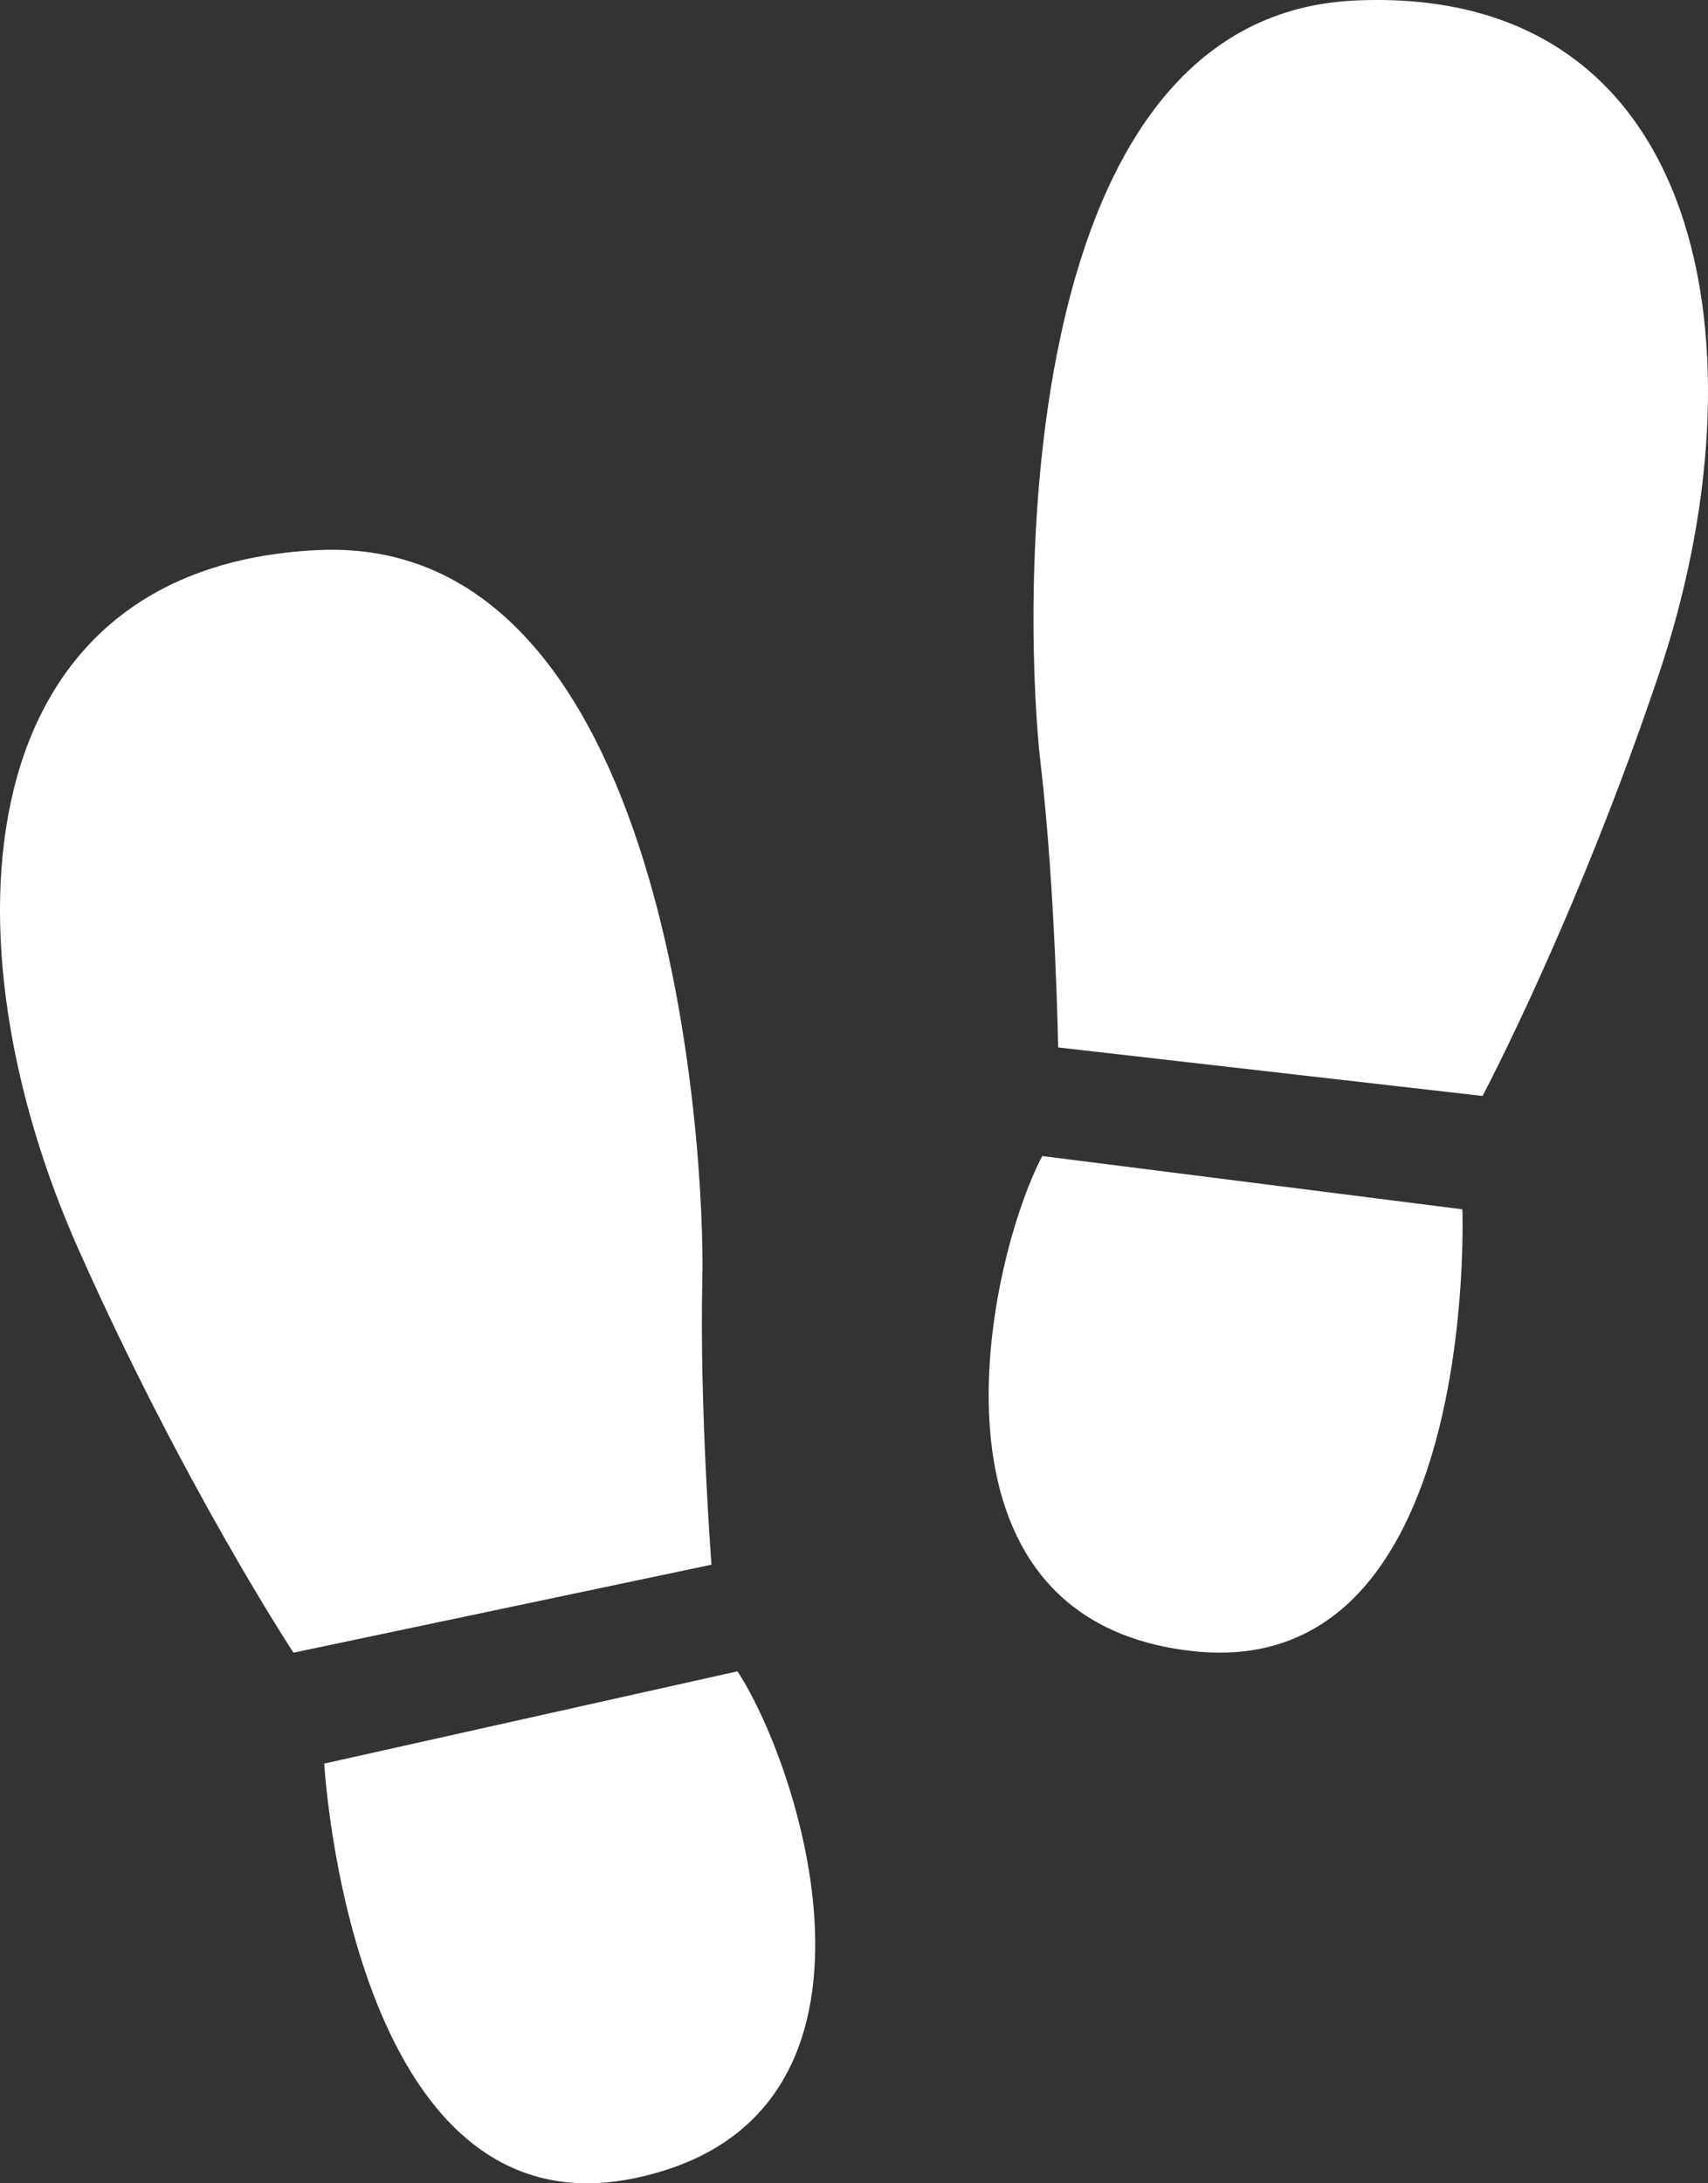 <svg width="90" height="115" viewBox="0 0 90 115" fill="none" xmlns="http://www.w3.org/2000/svg">
<rect x="0" y="0" width="90" height="115" fill="#333333" stroke="none"/>
<g clip-path="url(#clip0_61_54)">
<path d="M71.4 0.027C52.781 0.881 54.044 33.527 54.828 40.175C55.613 46.823 55.757 55.171 55.757 55.171L78.12 57.727C78.12 57.727 83.046 48.46 87.387 35.579C93.159 18.557 90.019 -0.826 71.4 0.027Z" fill="white"/>
<path d="M54.921 60.891C52.033 66.377 47.819 85.375 62.914 86.975C78.01 88.576 77.056 63.697 77.056 63.697L54.921 60.891Z" fill="white"/>
<path d="M16.745 28.974C-1.872 29.863 -3.18 49.455 4.162 65.864C9.691 78.283 15.464 87.05 15.464 87.05L37.49 82.417C37.49 82.417 36.851 74.092 37.009 67.399C37.166 60.707 35.362 28.086 16.745 28.975V28.974Z" fill="white"/>
<path d="M17.085 92.893C17.085 92.893 18.469 117.751 33.349 114.749C48.228 111.745 42.251 93.224 38.861 88.032L17.085 92.893Z" fill="white"/>
</g>
<defs>
<clipPath id="clip0_61_54">
<rect width="90" height="115" fill="white"/>
</clipPath>
</defs>
</svg>
